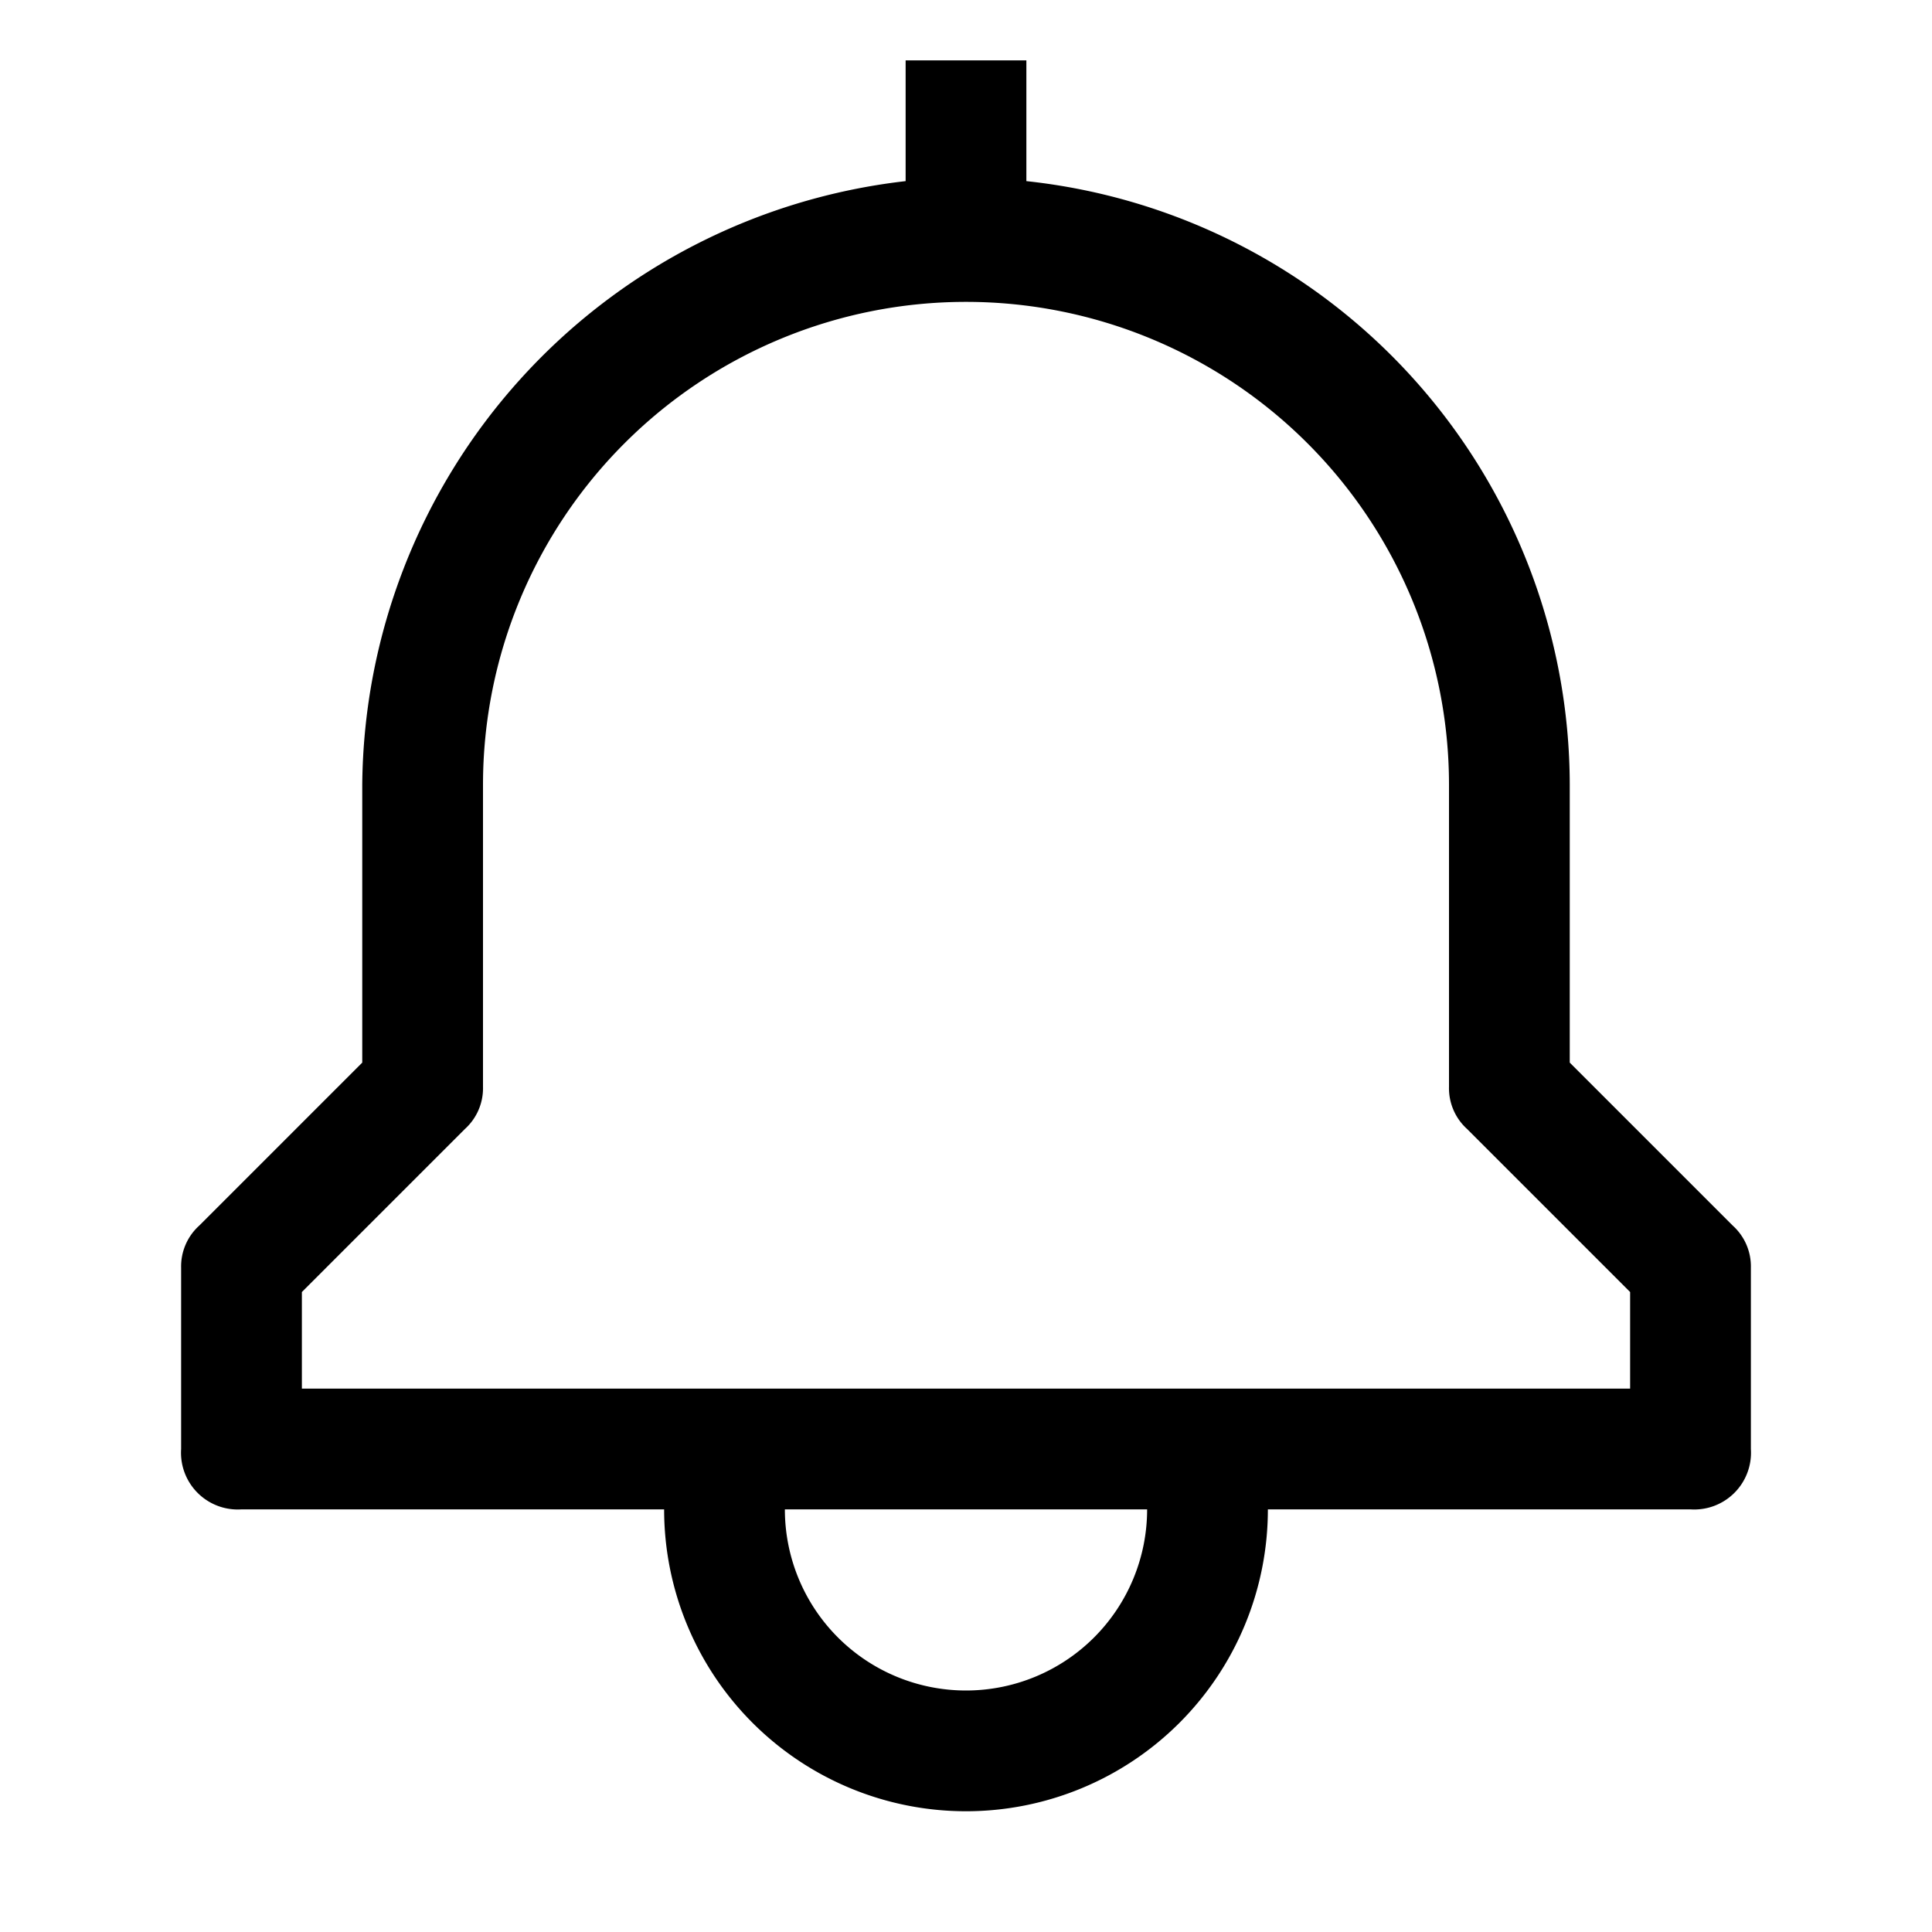 <svg id="icon" xmlns="http://www.w3.org/2000/svg" viewBox="0 0 32 32"><defs><style>.cls-1{fill:none;}</style></defs><title>notification</title><path d="M28.7,20.3,26,17.6V13A10.07,10.07,0,0,0,17,3V1H15V3A10.15,10.15,0,0,0,6,13v4.6L3.3,20.3A.91.91,0,0,0,3,21v3a.94.94,0,0,0,1,1h7a5,5,0,0,0,10,0h7a.94.94,0,0,0,1-1V21A.91.91,0,0,0,28.7,20.3ZM16,28a3,3,0,0,1-3-3h6A3,3,0,0,1,16,28Zm11-5H5V21.4l2.7-2.7A.91.91,0,0,0,8,18V13a8,8,0,0,1,16,0v5a.91.91,0,0,0,.3.7L27,21.4Z"/><rect id="_Transparent_Rectangle_" data-name="&lt;Transparent Rectangle&gt;" class="cls-1" width="32" height="32"/></svg>